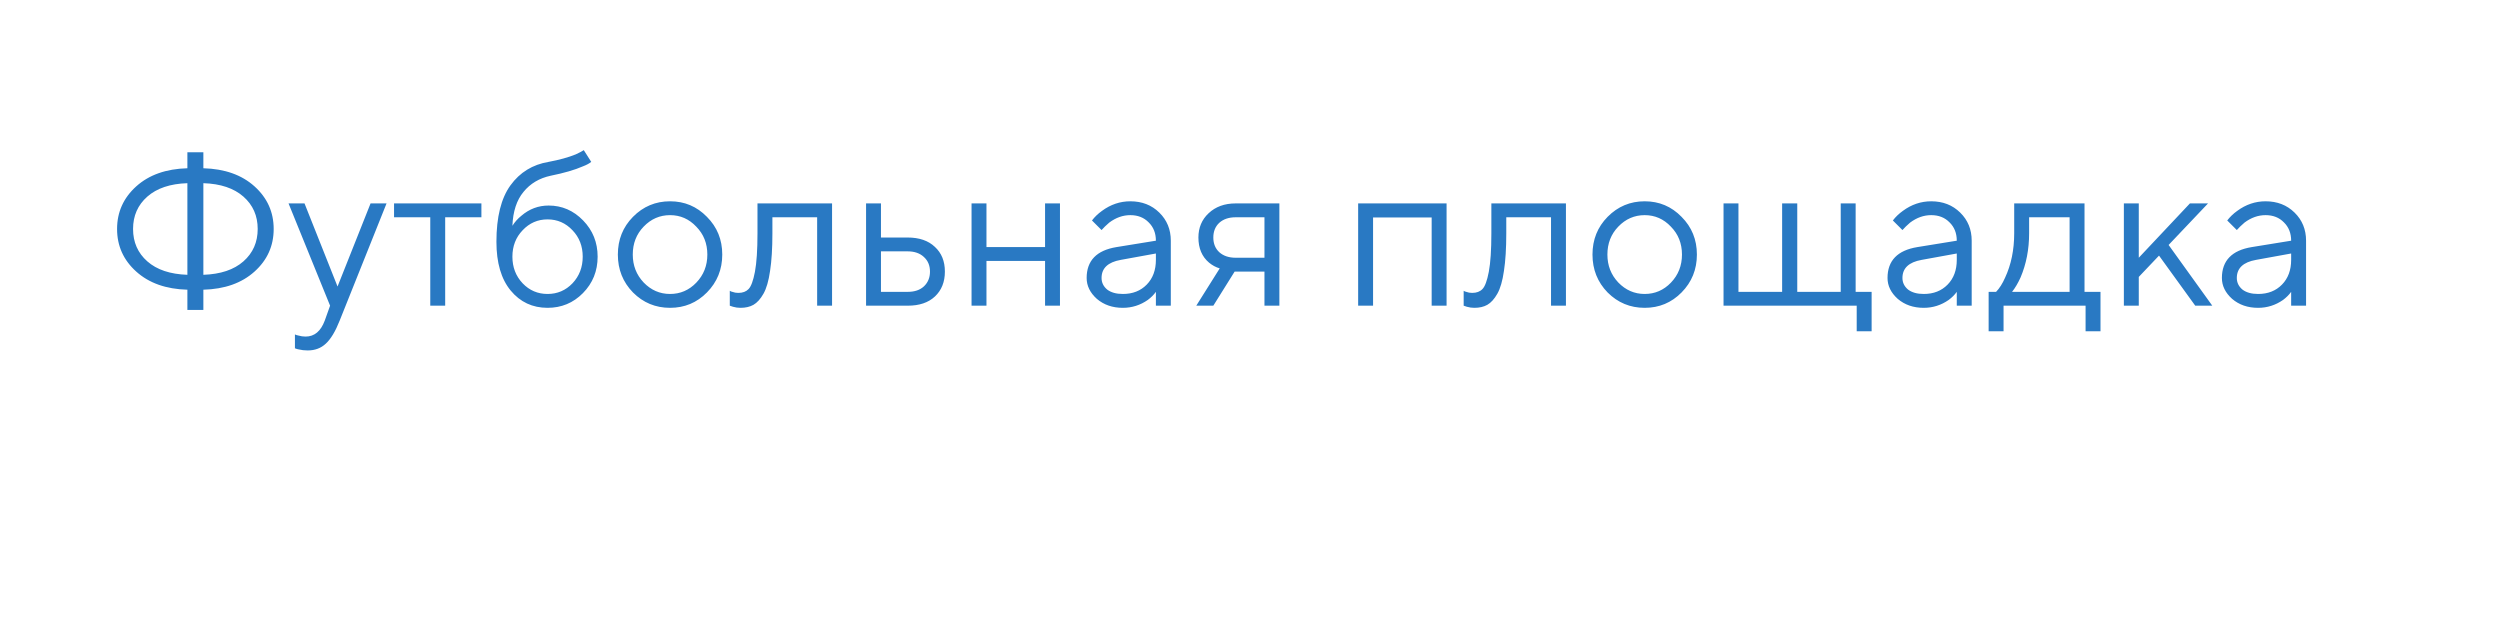 <?xml version="1.0" encoding="UTF-8"?> <svg xmlns="http://www.w3.org/2000/svg" width="176" height="44" viewBox="0 0 176 44" fill="none"> <g filter="url(#filter0_d_259_218)"> <path d="M3 6.478C3 4.281 4.781 2.5 6.978 2.5L166.022 2.5C168.219 2.5 170 4.281 170 6.478V25.913C170 28.11 168.219 29.891 166.022 29.891H98.707C97.484 29.891 96.329 30.453 95.575 31.416L91.588 36.504C89.996 38.536 86.919 38.536 85.326 36.504L81.339 31.416C80.585 30.453 79.43 29.891 78.208 29.891H6.978C4.781 29.891 3 28.11 3 25.913L3 6.478Z" fill="white"></path> </g> <path d="M13.192 21.82V20.395C11.692 20.355 10.492 19.93 9.592 19.12C8.692 18.311 8.242 17.311 8.242 16.12C8.242 14.931 8.692 13.931 9.592 13.12C10.492 12.31 11.692 11.886 13.192 11.845V10.72H14.317V11.845C15.817 11.886 17.017 12.31 17.917 13.12C18.817 13.931 19.267 14.931 19.267 16.12C19.267 17.311 18.817 18.311 17.917 19.12C17.017 19.93 15.817 20.355 14.317 20.395V21.82H13.192ZM13.192 19.346V12.896C11.982 12.935 11.042 13.251 10.372 13.841C9.702 14.431 9.367 15.191 9.367 16.12C9.367 17.05 9.702 17.811 10.372 18.401C11.042 18.991 11.982 19.305 13.192 19.346ZM14.317 12.896V19.346C15.527 19.305 16.467 18.991 17.137 18.401C17.807 17.811 18.142 17.05 18.142 16.12C18.142 15.191 17.807 14.431 17.137 13.841C16.467 13.251 15.527 12.935 14.317 12.896ZM20.763 24.52V23.546C20.853 23.585 20.933 23.61 21.003 23.62C21.173 23.671 21.343 23.695 21.513 23.695C22.133 23.695 22.583 23.32 22.863 22.57L23.238 21.52L20.313 14.32H21.438L23.763 20.171L26.088 14.32H27.213L23.913 22.57C23.613 23.331 23.288 23.87 22.938 24.191C22.598 24.511 22.173 24.671 21.663 24.671C21.433 24.671 21.218 24.645 21.018 24.596C20.948 24.585 20.863 24.561 20.763 24.52ZM30.291 21.52V15.296H27.741V14.32H33.891V15.296H31.341V21.52H30.291ZM41.098 10.57L41.623 11.396C41.493 11.505 41.298 11.611 41.038 11.71C40.468 11.96 39.713 12.181 38.773 12.37C37.973 12.54 37.333 12.921 36.853 13.511C36.373 14.091 36.113 14.886 36.073 15.896C36.243 15.626 36.453 15.39 36.703 15.191C37.263 14.71 37.903 14.47 38.623 14.47C39.563 14.47 40.373 14.82 41.053 15.521C41.733 16.221 42.073 17.07 42.073 18.07C42.073 19.081 41.728 19.936 41.038 20.636C40.358 21.326 39.528 21.671 38.548 21.671C37.488 21.671 36.623 21.265 35.953 20.456C35.283 19.645 34.948 18.5 34.948 17.02C34.948 15.28 35.278 13.956 35.938 13.046C36.598 12.136 37.493 11.585 38.623 11.396C39.373 11.255 40.008 11.081 40.528 10.87C40.808 10.741 40.998 10.64 41.098 10.57ZM36.793 19.945C37.273 20.445 37.858 20.695 38.548 20.695C39.238 20.695 39.823 20.445 40.303 19.945C40.783 19.436 41.023 18.811 41.023 18.07C41.023 17.331 40.783 16.71 40.303 16.21C39.823 15.7 39.238 15.445 38.548 15.445C37.858 15.445 37.273 15.7 36.793 16.21C36.313 16.71 36.073 17.331 36.073 18.07C36.073 18.811 36.313 19.436 36.793 19.945ZM49.767 20.59C49.057 21.311 48.192 21.671 47.172 21.671C46.152 21.671 45.282 21.311 44.562 20.59C43.852 19.86 43.497 18.971 43.497 17.921C43.497 16.87 43.852 15.986 44.562 15.265C45.282 14.536 46.152 14.171 47.172 14.171C48.192 14.171 49.057 14.536 49.767 15.265C50.487 15.986 50.847 16.87 50.847 17.921C50.847 18.971 50.487 19.86 49.767 20.59ZM45.312 19.886C45.832 20.425 46.452 20.695 47.172 20.695C47.892 20.695 48.507 20.43 49.017 19.901C49.537 19.36 49.797 18.701 49.797 17.921C49.797 17.14 49.537 16.485 49.017 15.956C48.507 15.415 47.892 15.146 47.172 15.146C46.452 15.146 45.832 15.415 45.312 15.956C44.802 16.485 44.547 17.14 44.547 17.921C44.547 18.691 44.802 19.346 45.312 19.886ZM51.377 21.52V20.471C51.437 20.511 51.497 20.535 51.557 20.546C51.687 20.596 51.827 20.62 51.977 20.62C52.287 20.62 52.527 20.53 52.697 20.351C52.877 20.171 53.027 19.765 53.147 19.136C53.267 18.495 53.327 17.59 53.327 16.421V14.32H58.577V21.52H57.527V15.296H54.377V16.421C54.377 17.48 54.322 18.366 54.212 19.076C54.112 19.776 53.957 20.311 53.747 20.68C53.537 21.05 53.302 21.311 53.042 21.46C52.792 21.601 52.487 21.671 52.127 21.671C51.947 21.671 51.772 21.645 51.602 21.596C51.552 21.585 51.477 21.561 51.377 21.52ZM60.971 21.52V14.32H62.02V16.721H63.895C64.716 16.721 65.356 16.941 65.816 17.381C66.285 17.811 66.52 18.39 66.52 19.12C66.52 19.851 66.285 20.436 65.816 20.875C65.356 21.305 64.721 21.52 63.91 21.52H60.971ZM62.02 20.546H63.91C64.391 20.546 64.77 20.416 65.05 20.155C65.331 19.886 65.471 19.541 65.471 19.12C65.471 18.691 65.326 18.346 65.035 18.085C64.755 17.826 64.376 17.695 63.895 17.695H62.02V20.546ZM68.397 21.52V14.32H69.447V17.395H73.572V14.32H74.622V21.52H73.572V18.37H69.447V21.52H68.397ZM81.375 21.52V20.546C81.225 20.756 81.035 20.945 80.805 21.116C80.275 21.485 79.69 21.671 79.05 21.671C78.32 21.671 77.71 21.46 77.22 21.041C76.74 20.61 76.5 20.12 76.5 19.57C76.5 18.351 77.2 17.625 78.6 17.395L81.375 16.945C81.375 16.416 81.205 15.986 80.865 15.655C80.535 15.316 80.105 15.146 79.575 15.146C79.055 15.146 78.56 15.32 78.09 15.671C77.87 15.861 77.69 16.035 77.55 16.195L76.875 15.521C77.065 15.271 77.3 15.046 77.58 14.845C78.19 14.396 78.855 14.171 79.575 14.171C80.395 14.171 81.075 14.435 81.615 14.966C82.155 15.495 82.425 16.155 82.425 16.945V21.52H81.375ZM81.375 18.296V17.846L78.9 18.296C78 18.456 77.55 18.881 77.55 19.57C77.55 19.89 77.68 20.16 77.94 20.381C78.21 20.59 78.58 20.695 79.05 20.695C79.74 20.695 80.3 20.476 80.73 20.035C81.16 19.596 81.375 19.015 81.375 18.296ZM84.218 21.52L85.868 18.895C85.598 18.816 85.348 18.68 85.118 18.491C84.618 18.07 84.368 17.48 84.368 16.721C84.368 16.03 84.608 15.46 85.088 15.011C85.578 14.55 86.213 14.32 86.993 14.32H90.068V21.52H89.018V19.12H86.918L85.418 21.52H84.218ZM86.993 18.145H89.018V15.296H86.993C86.513 15.296 86.128 15.425 85.838 15.685C85.558 15.945 85.418 16.291 85.418 16.721C85.418 17.151 85.558 17.495 85.838 17.756C86.128 18.015 86.513 18.145 86.993 18.145ZM95.614 21.52V14.32H101.839V21.52H100.789V15.31H96.664V21.52H95.614ZM103.042 21.52V20.471C103.102 20.511 103.162 20.535 103.222 20.546C103.352 20.596 103.492 20.62 103.642 20.62C103.952 20.62 104.192 20.53 104.362 20.351C104.542 20.171 104.692 19.765 104.812 19.136C104.932 18.495 104.992 17.59 104.992 16.421V14.32H110.242V21.52H109.192V15.296H106.042V16.421C106.042 17.48 105.987 18.366 105.877 19.076C105.777 19.776 105.622 20.311 105.412 20.68C105.202 21.05 104.967 21.311 104.707 21.46C104.457 21.601 104.152 21.671 103.792 21.671C103.612 21.671 103.437 21.645 103.267 21.596C103.217 21.585 103.142 21.561 103.042 21.52ZM118.381 20.59C117.671 21.311 116.806 21.671 115.786 21.671C114.766 21.671 113.896 21.311 113.176 20.59C112.466 19.86 112.111 18.971 112.111 17.921C112.111 16.87 112.466 15.986 113.176 15.265C113.896 14.536 114.766 14.171 115.786 14.171C116.806 14.171 117.671 14.536 118.381 15.265C119.101 15.986 119.461 16.87 119.461 17.921C119.461 18.971 119.101 19.86 118.381 20.59ZM113.926 19.886C114.446 20.425 115.066 20.695 115.786 20.695C116.506 20.695 117.121 20.43 117.631 19.901C118.151 19.36 118.411 18.701 118.411 17.921C118.411 17.14 118.151 16.485 117.631 15.956C117.121 15.415 116.506 15.146 115.786 15.146C115.066 15.146 114.446 15.415 113.926 15.956C113.416 16.485 113.161 17.14 113.161 17.921C113.161 18.691 113.416 19.346 113.926 19.886ZM121.337 21.52V14.32H122.387V20.546H125.462V14.32H126.527V20.546H129.587V14.32H130.637V20.546H131.762V23.32H130.712V21.52H121.337ZM137.757 21.52V20.546C137.607 20.756 137.417 20.945 137.187 21.116C136.657 21.485 136.072 21.671 135.432 21.671C134.702 21.671 134.092 21.46 133.602 21.041C133.122 20.61 132.882 20.12 132.882 19.57C132.882 18.351 133.582 17.625 134.982 17.395L137.757 16.945C137.757 16.416 137.587 15.986 137.247 15.655C136.917 15.316 136.487 15.146 135.957 15.146C135.437 15.146 134.942 15.32 134.472 15.671C134.252 15.861 134.072 16.035 133.932 16.195L133.257 15.521C133.447 15.271 133.682 15.046 133.962 14.845C134.572 14.396 135.237 14.171 135.957 14.171C136.777 14.171 137.457 14.435 137.997 14.966C138.537 15.495 138.807 16.155 138.807 16.945V21.52H137.757ZM137.757 18.296V17.846L135.282 18.296C134.382 18.456 133.932 18.881 133.932 19.57C133.932 19.89 134.062 20.16 134.322 20.381C134.592 20.59 134.962 20.695 135.432 20.695C136.122 20.695 136.682 20.476 137.112 20.035C137.542 19.596 137.757 19.015 137.757 18.296ZM140 23.32V20.546H140.525C140.765 20.296 140.975 19.965 141.155 19.555C141.585 18.636 141.8 17.59 141.8 16.421V14.32H146.75V20.546H147.875V23.32H146.825V21.52H141.05V23.32H140ZM141.65 20.546H145.7V15.296H142.85V16.421C142.85 17.55 142.65 18.585 142.25 19.526C142.07 19.925 141.87 20.265 141.65 20.546ZM149.52 21.52V14.32H150.57V18.145L154.17 14.32H155.445L152.67 17.245L155.745 21.52H154.545L151.995 17.995L150.57 19.495V21.52H149.52ZM161.297 21.52V20.546C161.147 20.756 160.957 20.945 160.727 21.116C160.197 21.485 159.612 21.671 158.972 21.671C158.242 21.671 157.632 21.46 157.142 21.041C156.662 20.61 156.422 20.12 156.422 19.57C156.422 18.351 157.122 17.625 158.522 17.395L161.297 16.945C161.297 16.416 161.127 15.986 160.787 15.655C160.457 15.316 160.027 15.146 159.497 15.146C158.977 15.146 158.482 15.32 158.012 15.671C157.792 15.861 157.612 16.035 157.472 16.195L156.797 15.521C156.987 15.271 157.222 15.046 157.502 14.845C158.112 14.396 158.777 14.171 159.497 14.171C160.317 14.171 160.997 14.435 161.537 14.966C162.077 15.495 162.347 16.155 162.347 16.945V21.52H161.297ZM161.297 18.296V17.846L158.822 18.296C157.922 18.456 157.472 18.881 157.472 19.57C157.472 19.89 157.602 20.16 157.862 20.381C158.132 20.59 158.502 20.695 158.972 20.695C159.662 20.695 160.222 20.476 160.652 20.035C161.082 19.596 161.297 19.015 161.297 18.296Z" fill="#2979C3"></path> <defs> <filter id="filter0_d_259_218" x="0.613" y="0.113" width="174.956" height="43.484" filterUnits="userSpaceOnUse" color-interpolation-filters="sRGB"> <feFlood flood-opacity="0" result="BackgroundImageFix"></feFlood> <feColorMatrix in="SourceAlpha" type="matrix" values="0 0 0 0 0 0 0 0 0 0 0 0 0 0 0 0 0 0 127 0" result="hardAlpha"></feColorMatrix> <feOffset dx="1.591" dy="1.591"></feOffset> <feGaussianBlur stdDeviation="1.989"></feGaussianBlur> <feComposite in2="hardAlpha" operator="out"></feComposite> <feColorMatrix type="matrix" values="0 0 0 0 0 0 0 0 0 0 0 0 0 0 0 0 0 0 0.35 0"></feColorMatrix> <feBlend mode="normal" in2="BackgroundImageFix" result="effect1_dropShadow_259_218"></feBlend> <feBlend mode="normal" in="SourceGraphic" in2="effect1_dropShadow_259_218" result="shape"></feBlend> </filter> </defs> </svg> 